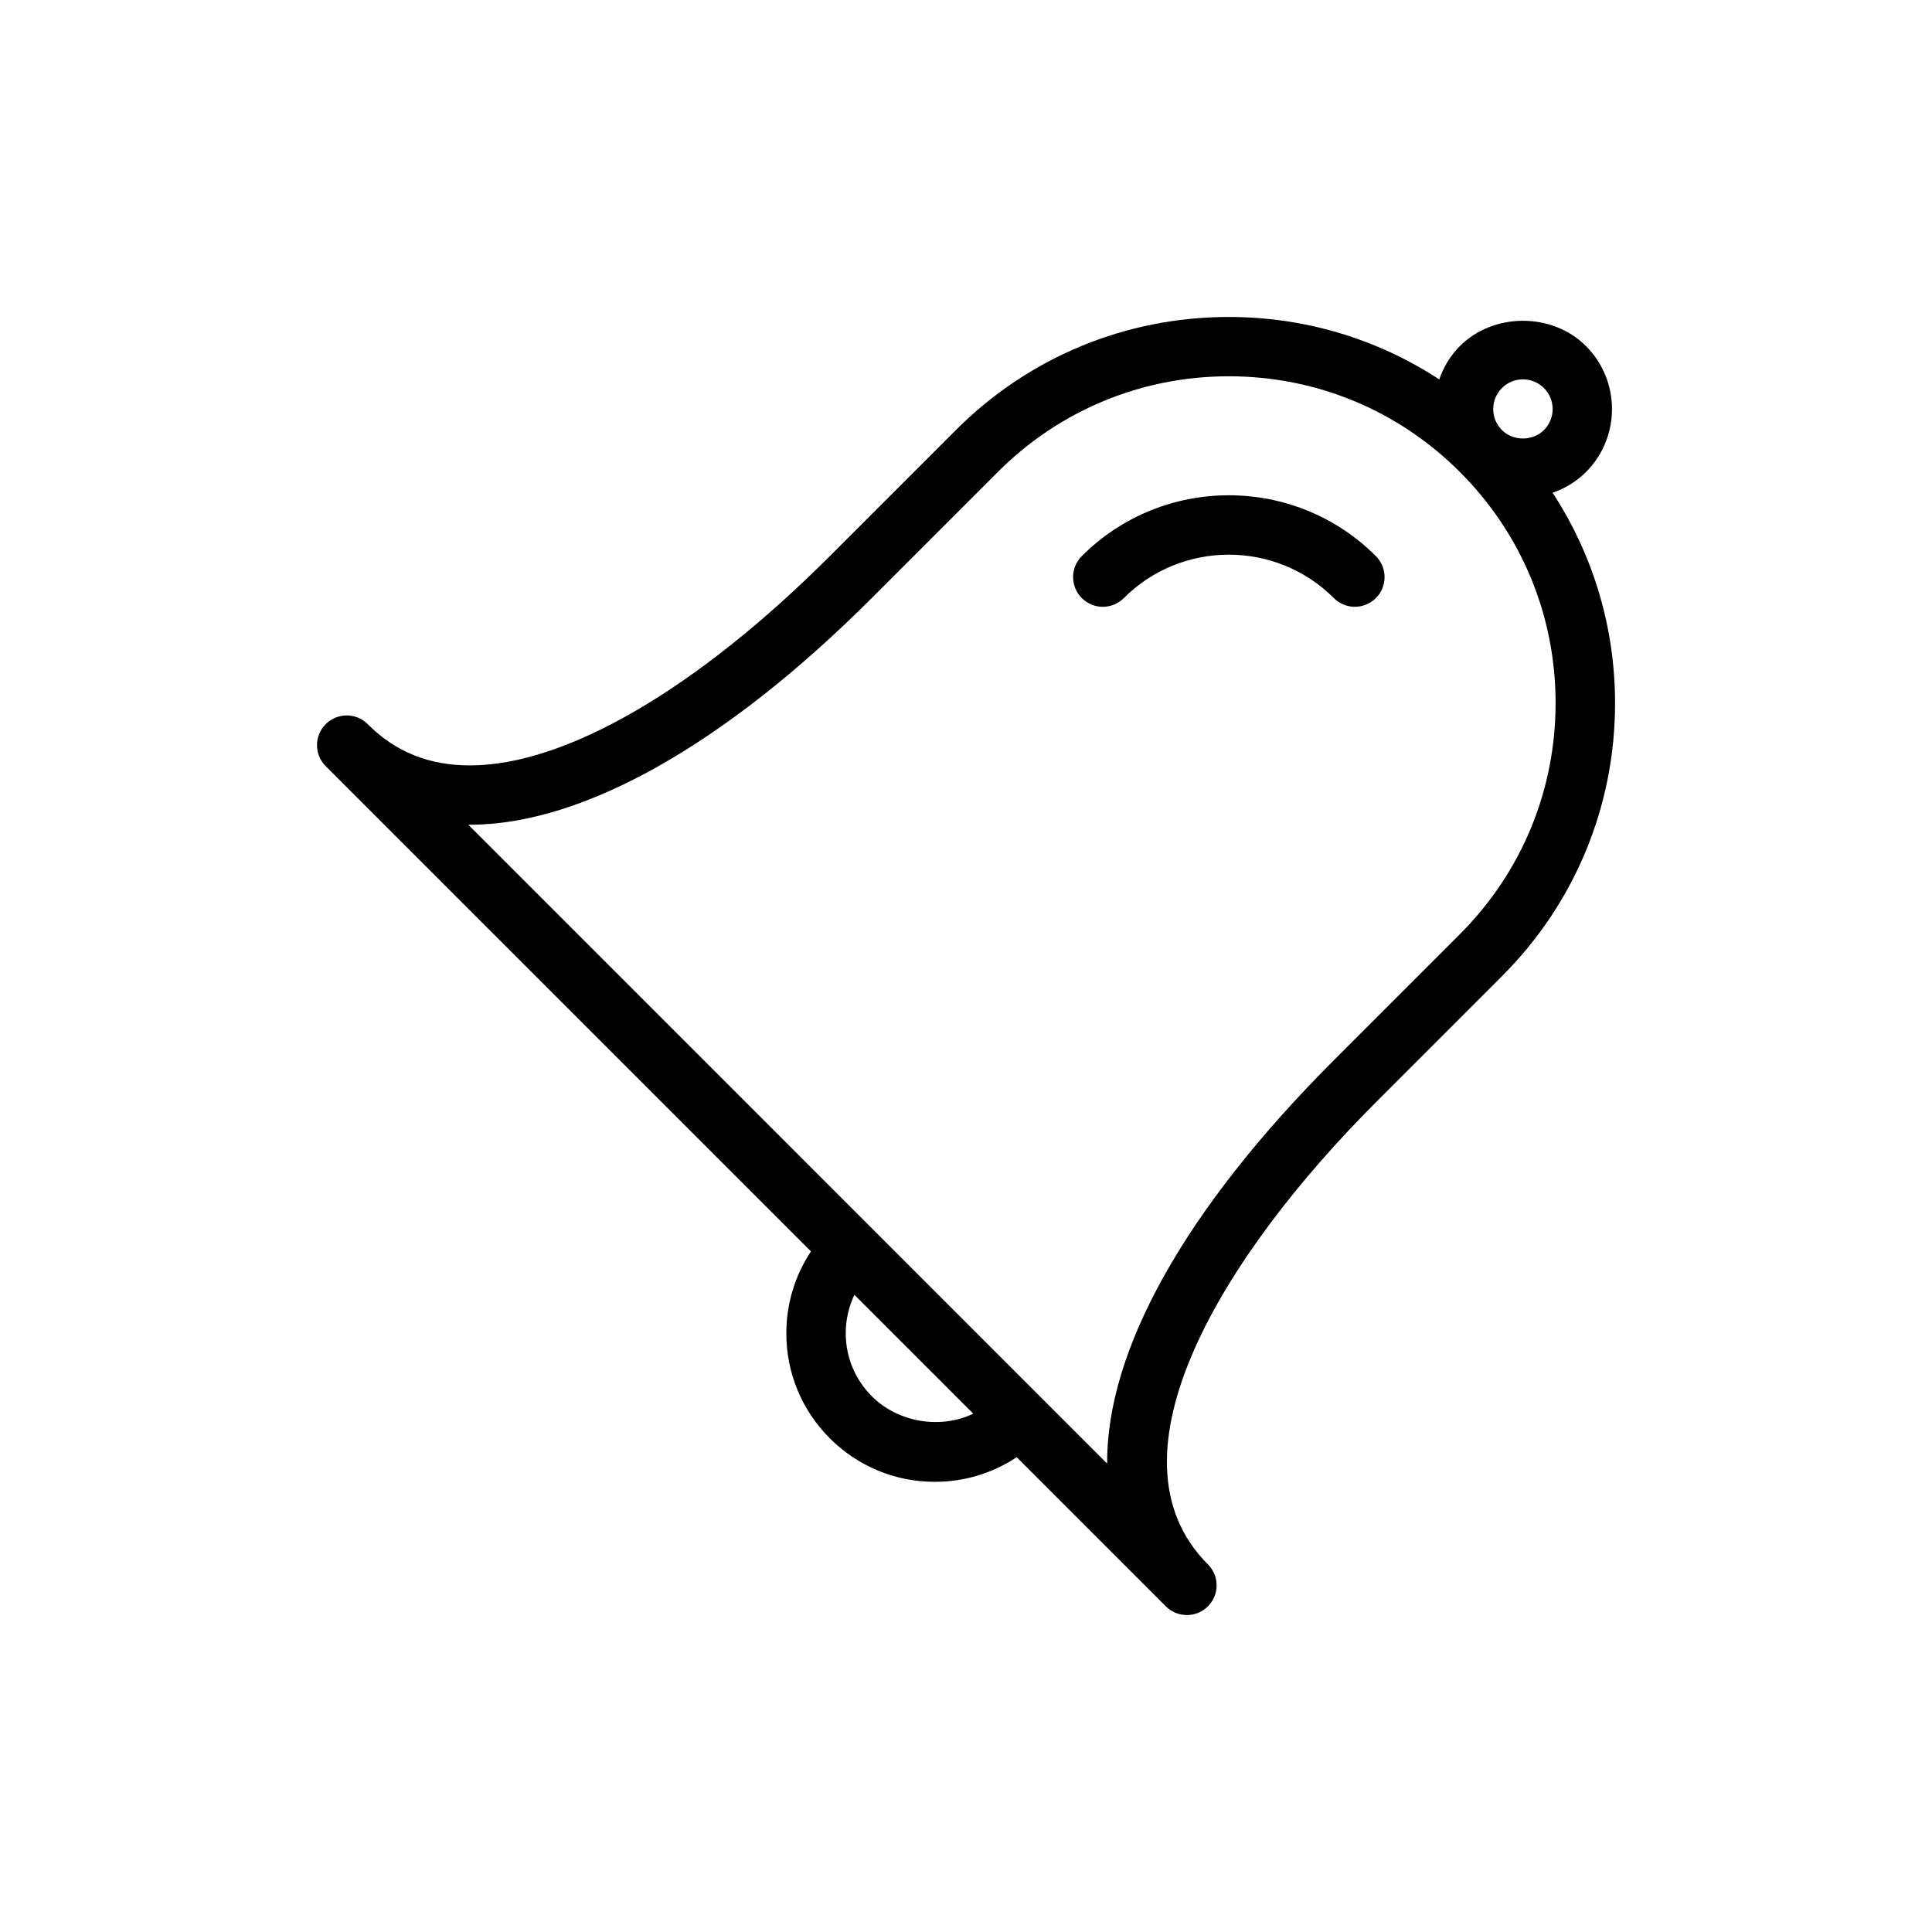 <?xml version="1.0" encoding="UTF-8"?>
<!-- Uploaded to: ICON Repo, www.svgrepo.com, Generator: ICON Repo Mixer Tools -->
<svg fill="#000000" width="800px" height="800px" version="1.1" viewBox="144 144 512 512" xmlns="http://www.w3.org/2000/svg">
 <g>
  <path d="m555.46 274.59c3.273-1.156 6.305-2.961 8.832-5.488 9.203-9.203 9.203-24.191 0-33.395-8.918-8.934-24.48-8.918-33.402 0-2.566 2.574-4.344 5.613-5.481 8.832-16.445-10.738-35.637-16.539-55.742-16.539-27.34 0-53.035 10.652-72.359 29.977l-33.402 33.402c-35.242 35.25-69.996 55.457-95.34 55.465-10.895 0-19.766-3.574-27.117-10.934-3.078-3.078-8.055-3.078-11.133 0s-3.078 8.055 0 11.133c0.016 0.016 0.039 0.039 0.055 0.055l128.54 128.54c-4.234 6.391-6.527 13.863-6.527 21.703 0 10.516 4.094 20.395 11.523 27.828 7.43 7.43 17.32 11.531 27.836 11.531 7.832 0 15.312-2.289 21.695-6.527l39.477 39.477c0.016 0.023 0.039 0.039 0.055 0.055 1.535 1.535 3.551 2.305 5.566 2.305s4.031-0.77 5.566-2.305c3.078-3.078 3.078-8.055 0-11.133-28.719-28.727 4.172-82.098 44.531-122.46l33.395-33.402c19.324-19.332 29.977-45.027 29.977-72.367 0-20.098-5.812-39.289-16.539-55.742zm-13.438-27.75c1.488-1.488 3.465-2.305 5.574-2.305 2.102 0 4.078 0.82 5.566 2.305 3.07 3.07 3.07 8.062 0 11.133-2.992 2.984-8.164 2.977-11.141 0-3.07-3.07-3.07-8.062 0-11.133zm-166.98 267.18c-4.457-4.457-6.91-10.383-6.91-16.695 0-3.582 0.797-7.055 2.297-10.188l31.504 31.504c-8.688 4.164-19.891 2.371-26.891-4.621zm155.85-122.46-33.395 33.402c-39.715 39.715-60.285 77.105-60.094 106.9l-169.29-169.3h0.449c29.922 0 67.738-21.34 106.47-60.078l33.402-33.402c16.352-16.359 38.102-25.363 61.23-25.363s44.871 9.004 61.223 25.363c16.359 16.359 25.363 38.102 25.363 61.23-0.004 23.129-9 44.895-25.359 61.242z"/>
  <path d="m430.69 291.37c-3.078 3.078-3.078 8.055 0 11.133s8.055 3.078 11.133 0c15.344-15.352 40.32-15.336 55.664 0 1.535 1.535 3.551 2.305 5.566 2.305 2.016 0 4.031-0.77 5.566-2.305 3.078-3.078 3.078-8.055 0-11.133-21.473-21.48-56.438-21.496-77.93 0z"/>
 </g>
</svg>